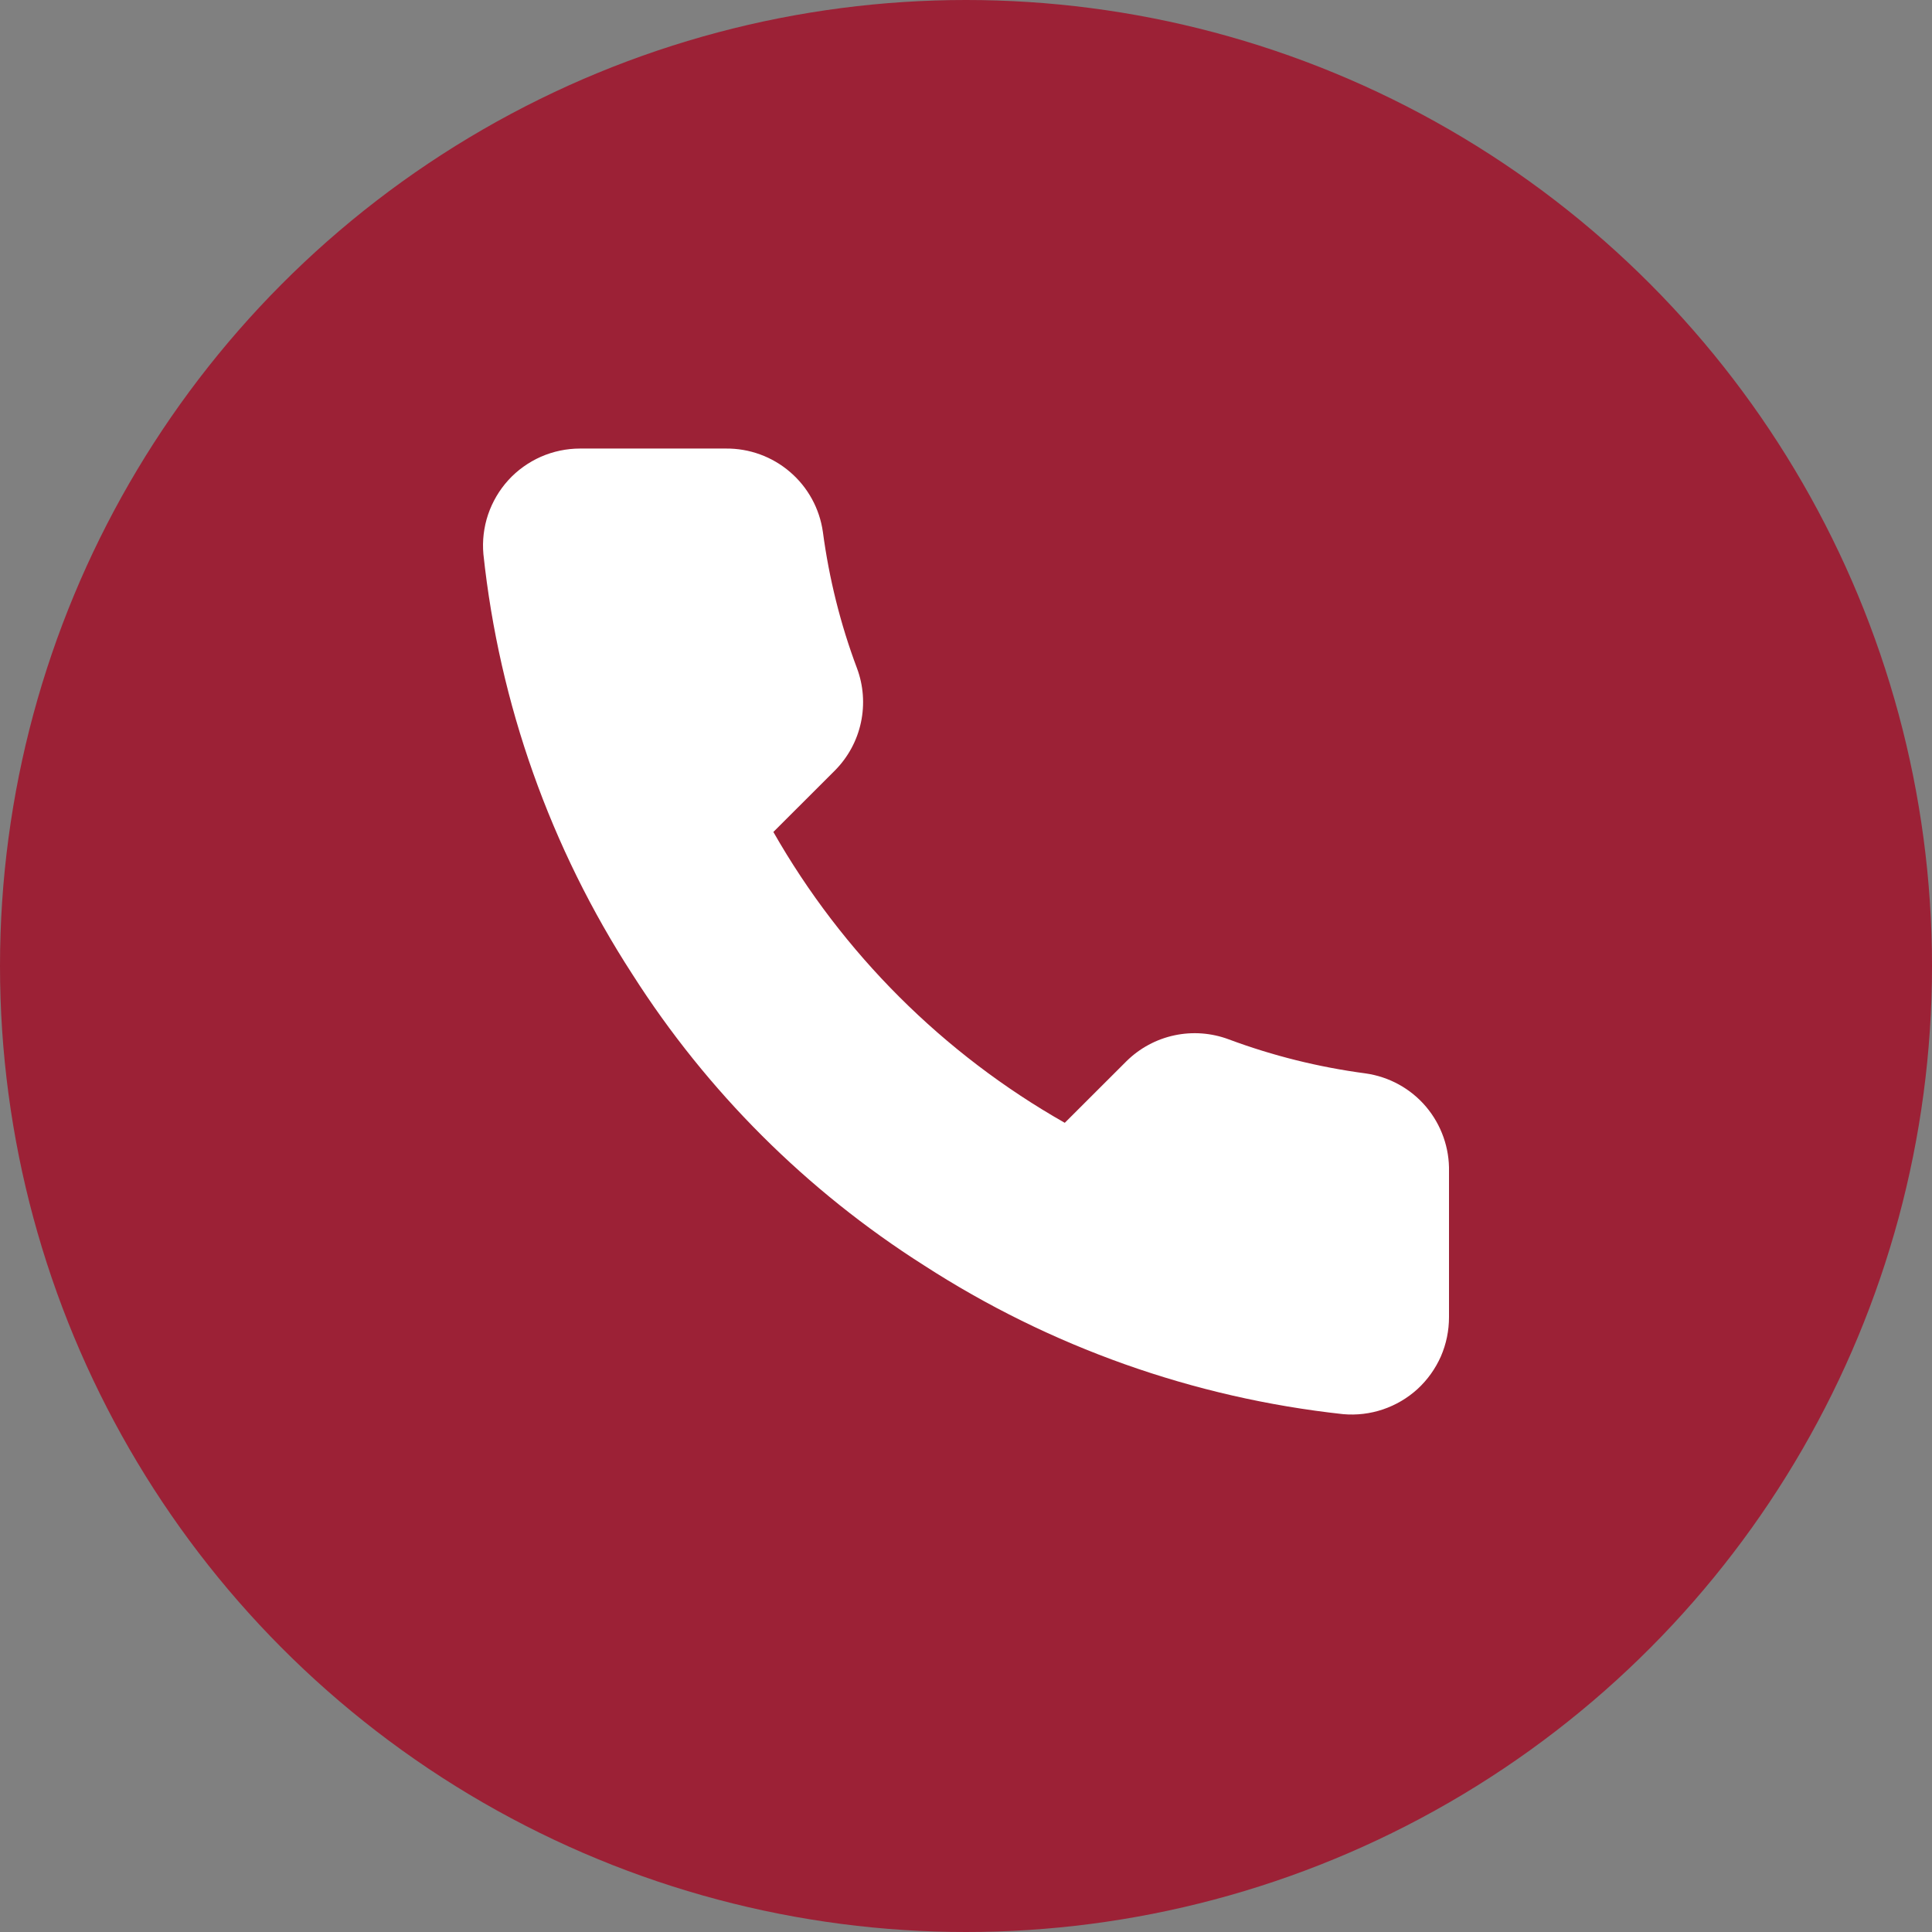 <svg width="24" height="24" viewBox="0 0 24 24" fill="none" xmlns="http://www.w3.org/2000/svg">
  <rect x="0" y="0" width="24" height="24" fill="#808080" stroke="none"/>
  <circle cx="12" cy="12" r="12" fill="#9C2136" />
  <path
    d="M18 14.556V16.362C18 16.53 17.966 16.696 17.899 16.85C17.831 17.003 17.733 17.141 17.609 17.255C17.485 17.368 17.339 17.454 17.18 17.508C17.02 17.562 16.852 17.582 16.684 17.567C14.828 17.365 13.044 16.732 11.477 15.718C10.02 14.793 8.784 13.56 7.857 12.105C6.838 10.534 6.203 8.746 6.005 6.884C5.99 6.718 6.01 6.55 6.063 6.392C6.117 6.233 6.203 6.087 6.315 5.964C6.428 5.84 6.566 5.742 6.719 5.674C6.872 5.607 7.038 5.572 7.206 5.572H9.016C9.308 5.569 9.592 5.672 9.814 5.863C10.036 6.053 10.181 6.318 10.222 6.607C10.299 7.185 10.44 7.753 10.645 8.299C10.726 8.515 10.743 8.749 10.695 8.974C10.647 9.2 10.535 9.406 10.373 9.57L9.607 10.335C10.466 11.842 11.716 13.09 13.227 13.948L13.993 13.183C14.157 13.021 14.364 12.909 14.59 12.861C14.816 12.813 15.05 12.831 15.266 12.912C15.814 13.116 16.383 13.257 16.962 13.334C17.255 13.375 17.523 13.522 17.714 13.747C17.905 13.973 18.007 14.261 18 14.556Z"
    fill="white" />
</svg>